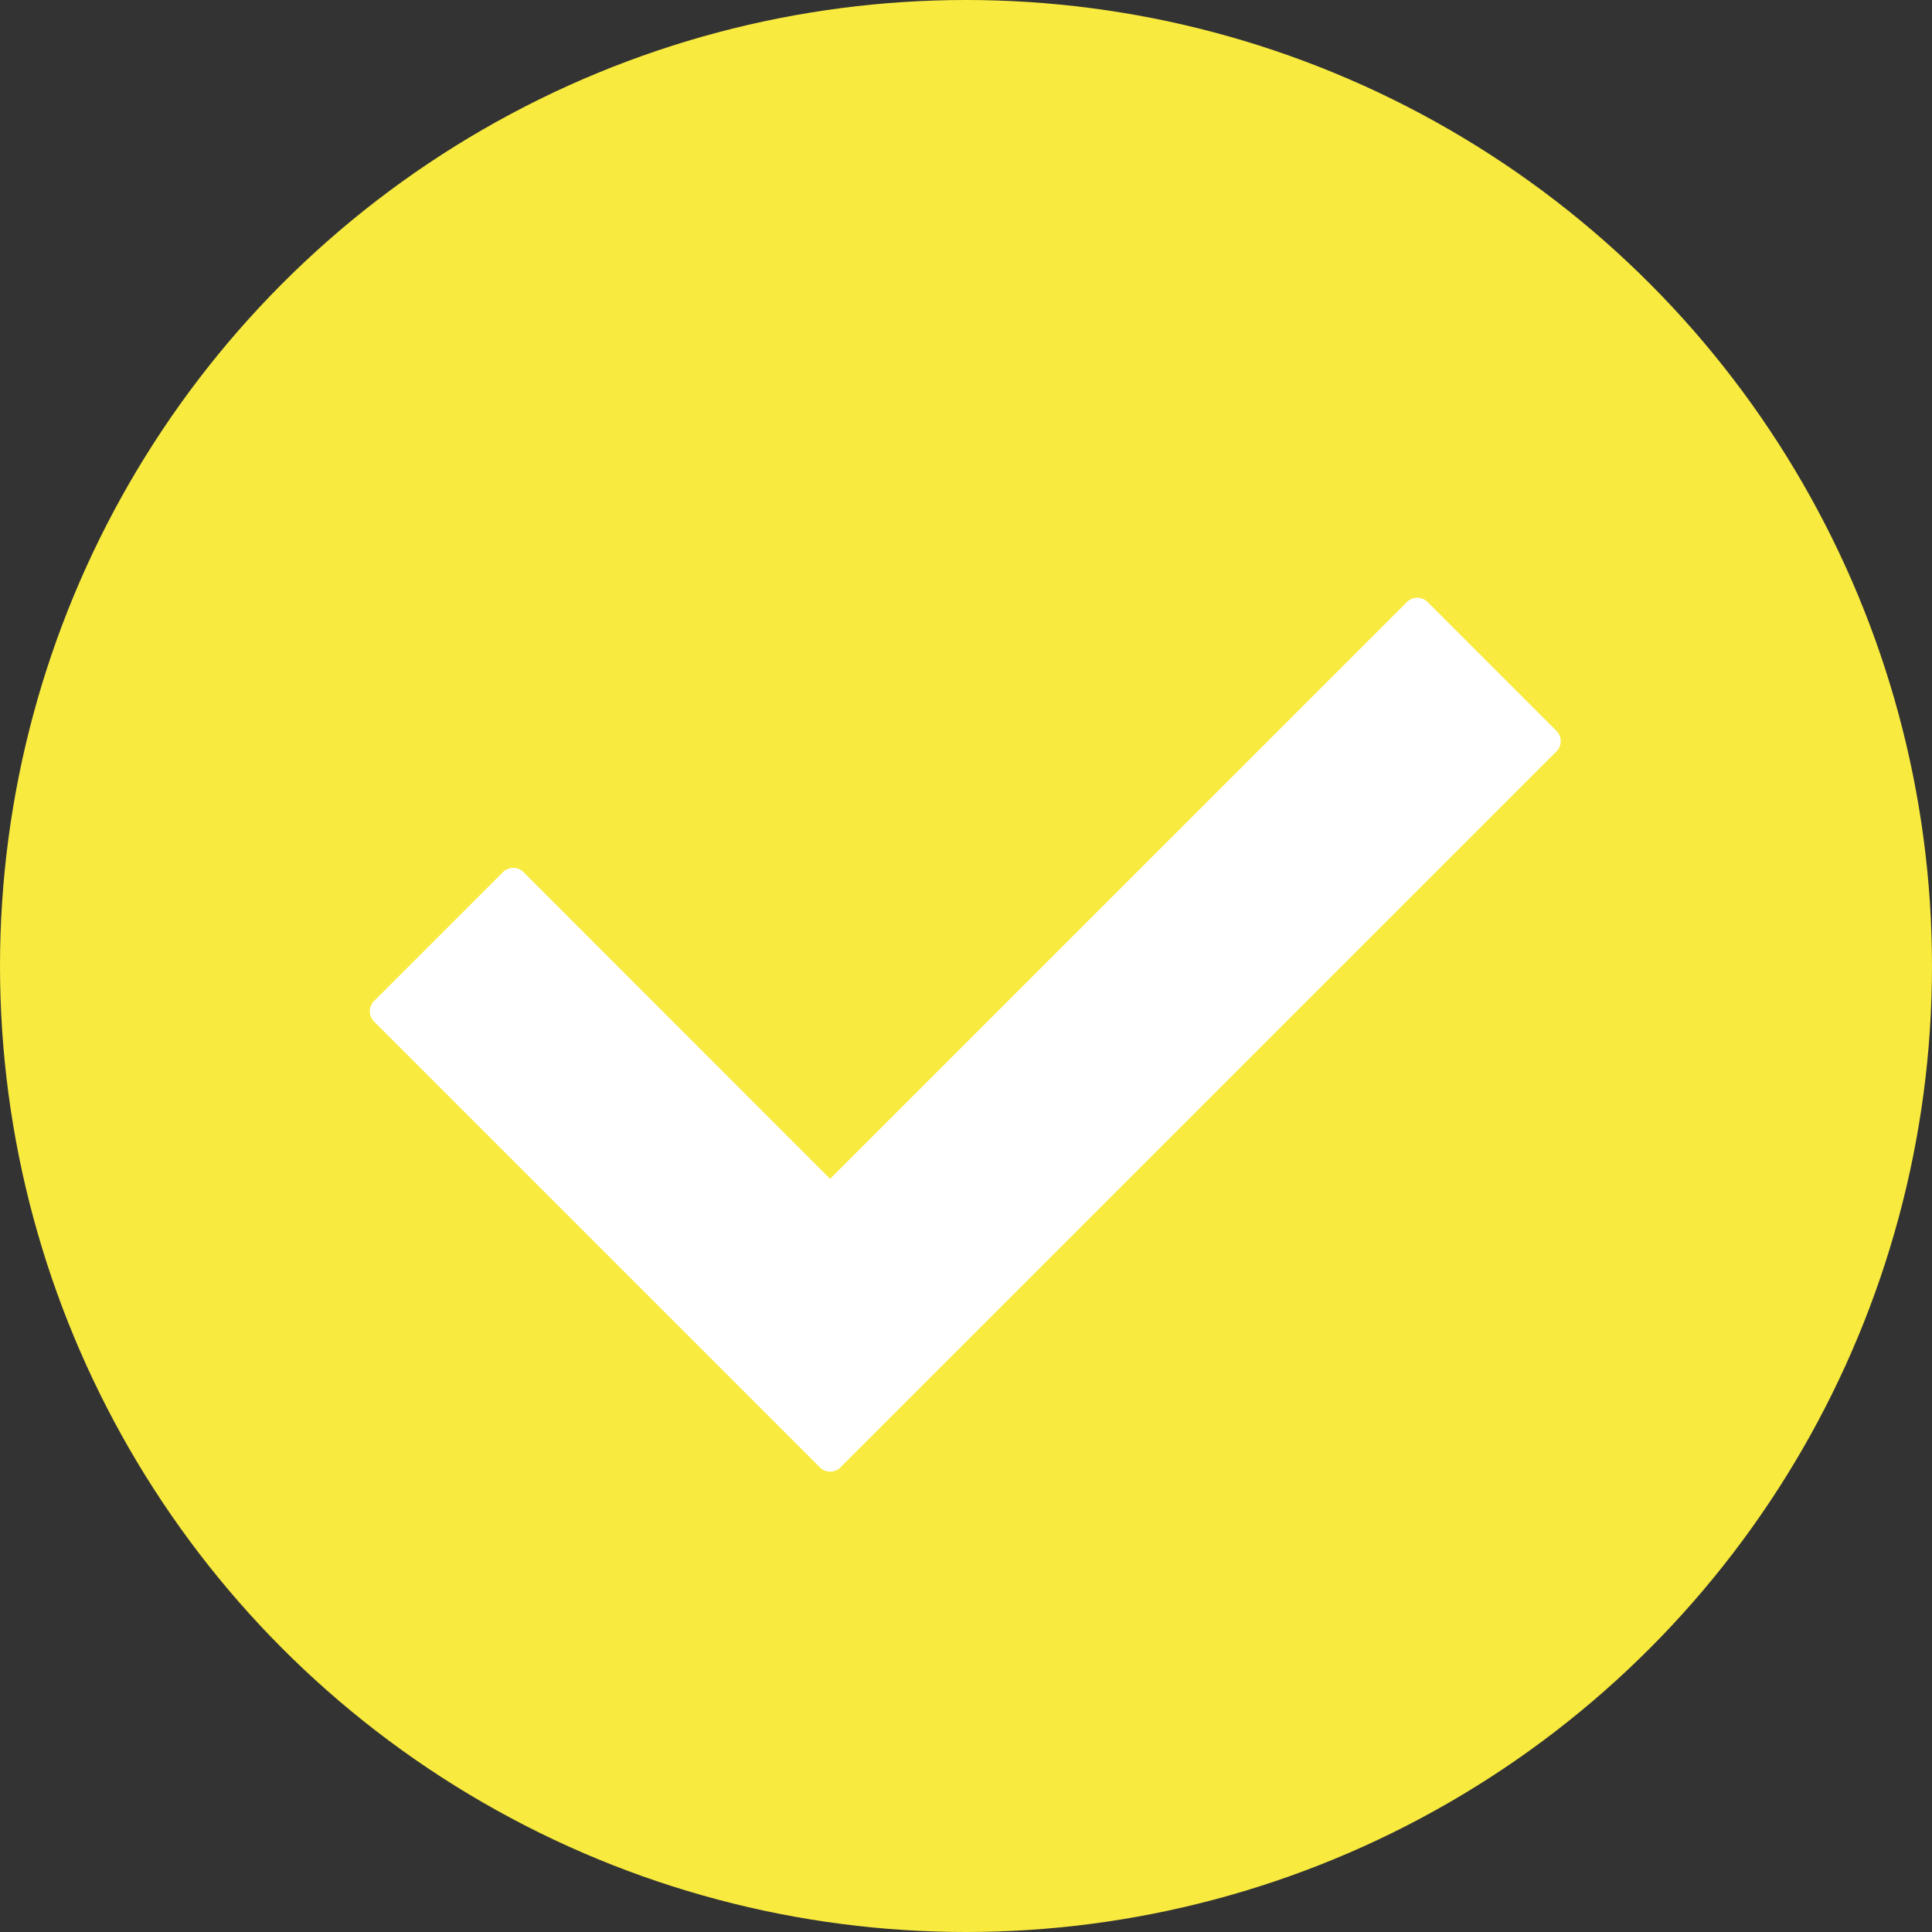 <svg id="_1891021_approved_check_checkbox_checkmark_confirm_icon" data-name="1891021_approved_check_checkbox_checkmark_confirm_icon" xmlns="http://www.w3.org/2000/svg" width="34" height="34" viewBox="0 0 34 34">
  <rect x="0" y="0" width="34" height="34" fill="#333333" stroke="none"/>
  <g id="Grupo_18" data-name="Grupo 18">
    <circle id="Elipse_4" data-name="Elipse 4" cx="17" cy="17" r="17" transform="translate(0 0)" fill="#f8ea3f"/>
  </g>
  <g id="Grupo_19" data-name="Grupo 19" transform="translate(6.508 10.519)">
    <path id="Caminho_39" data-name="Caminho 39" d="M32.416,54.9,24.58,47.064a.257.257,0,0,1,0-.372l2.258-2.258a.257.257,0,0,1,.372,0L32.6,49.827,42.748,39.68a.257.257,0,0,1,.372,0l2.258,2.258a.257.257,0,0,1,0,.372L32.787,54.9A.257.257,0,0,1,32.416,54.9Z" transform="translate(-24.5 -39.6)" fill="#fff"/>
  </g>
</svg>
